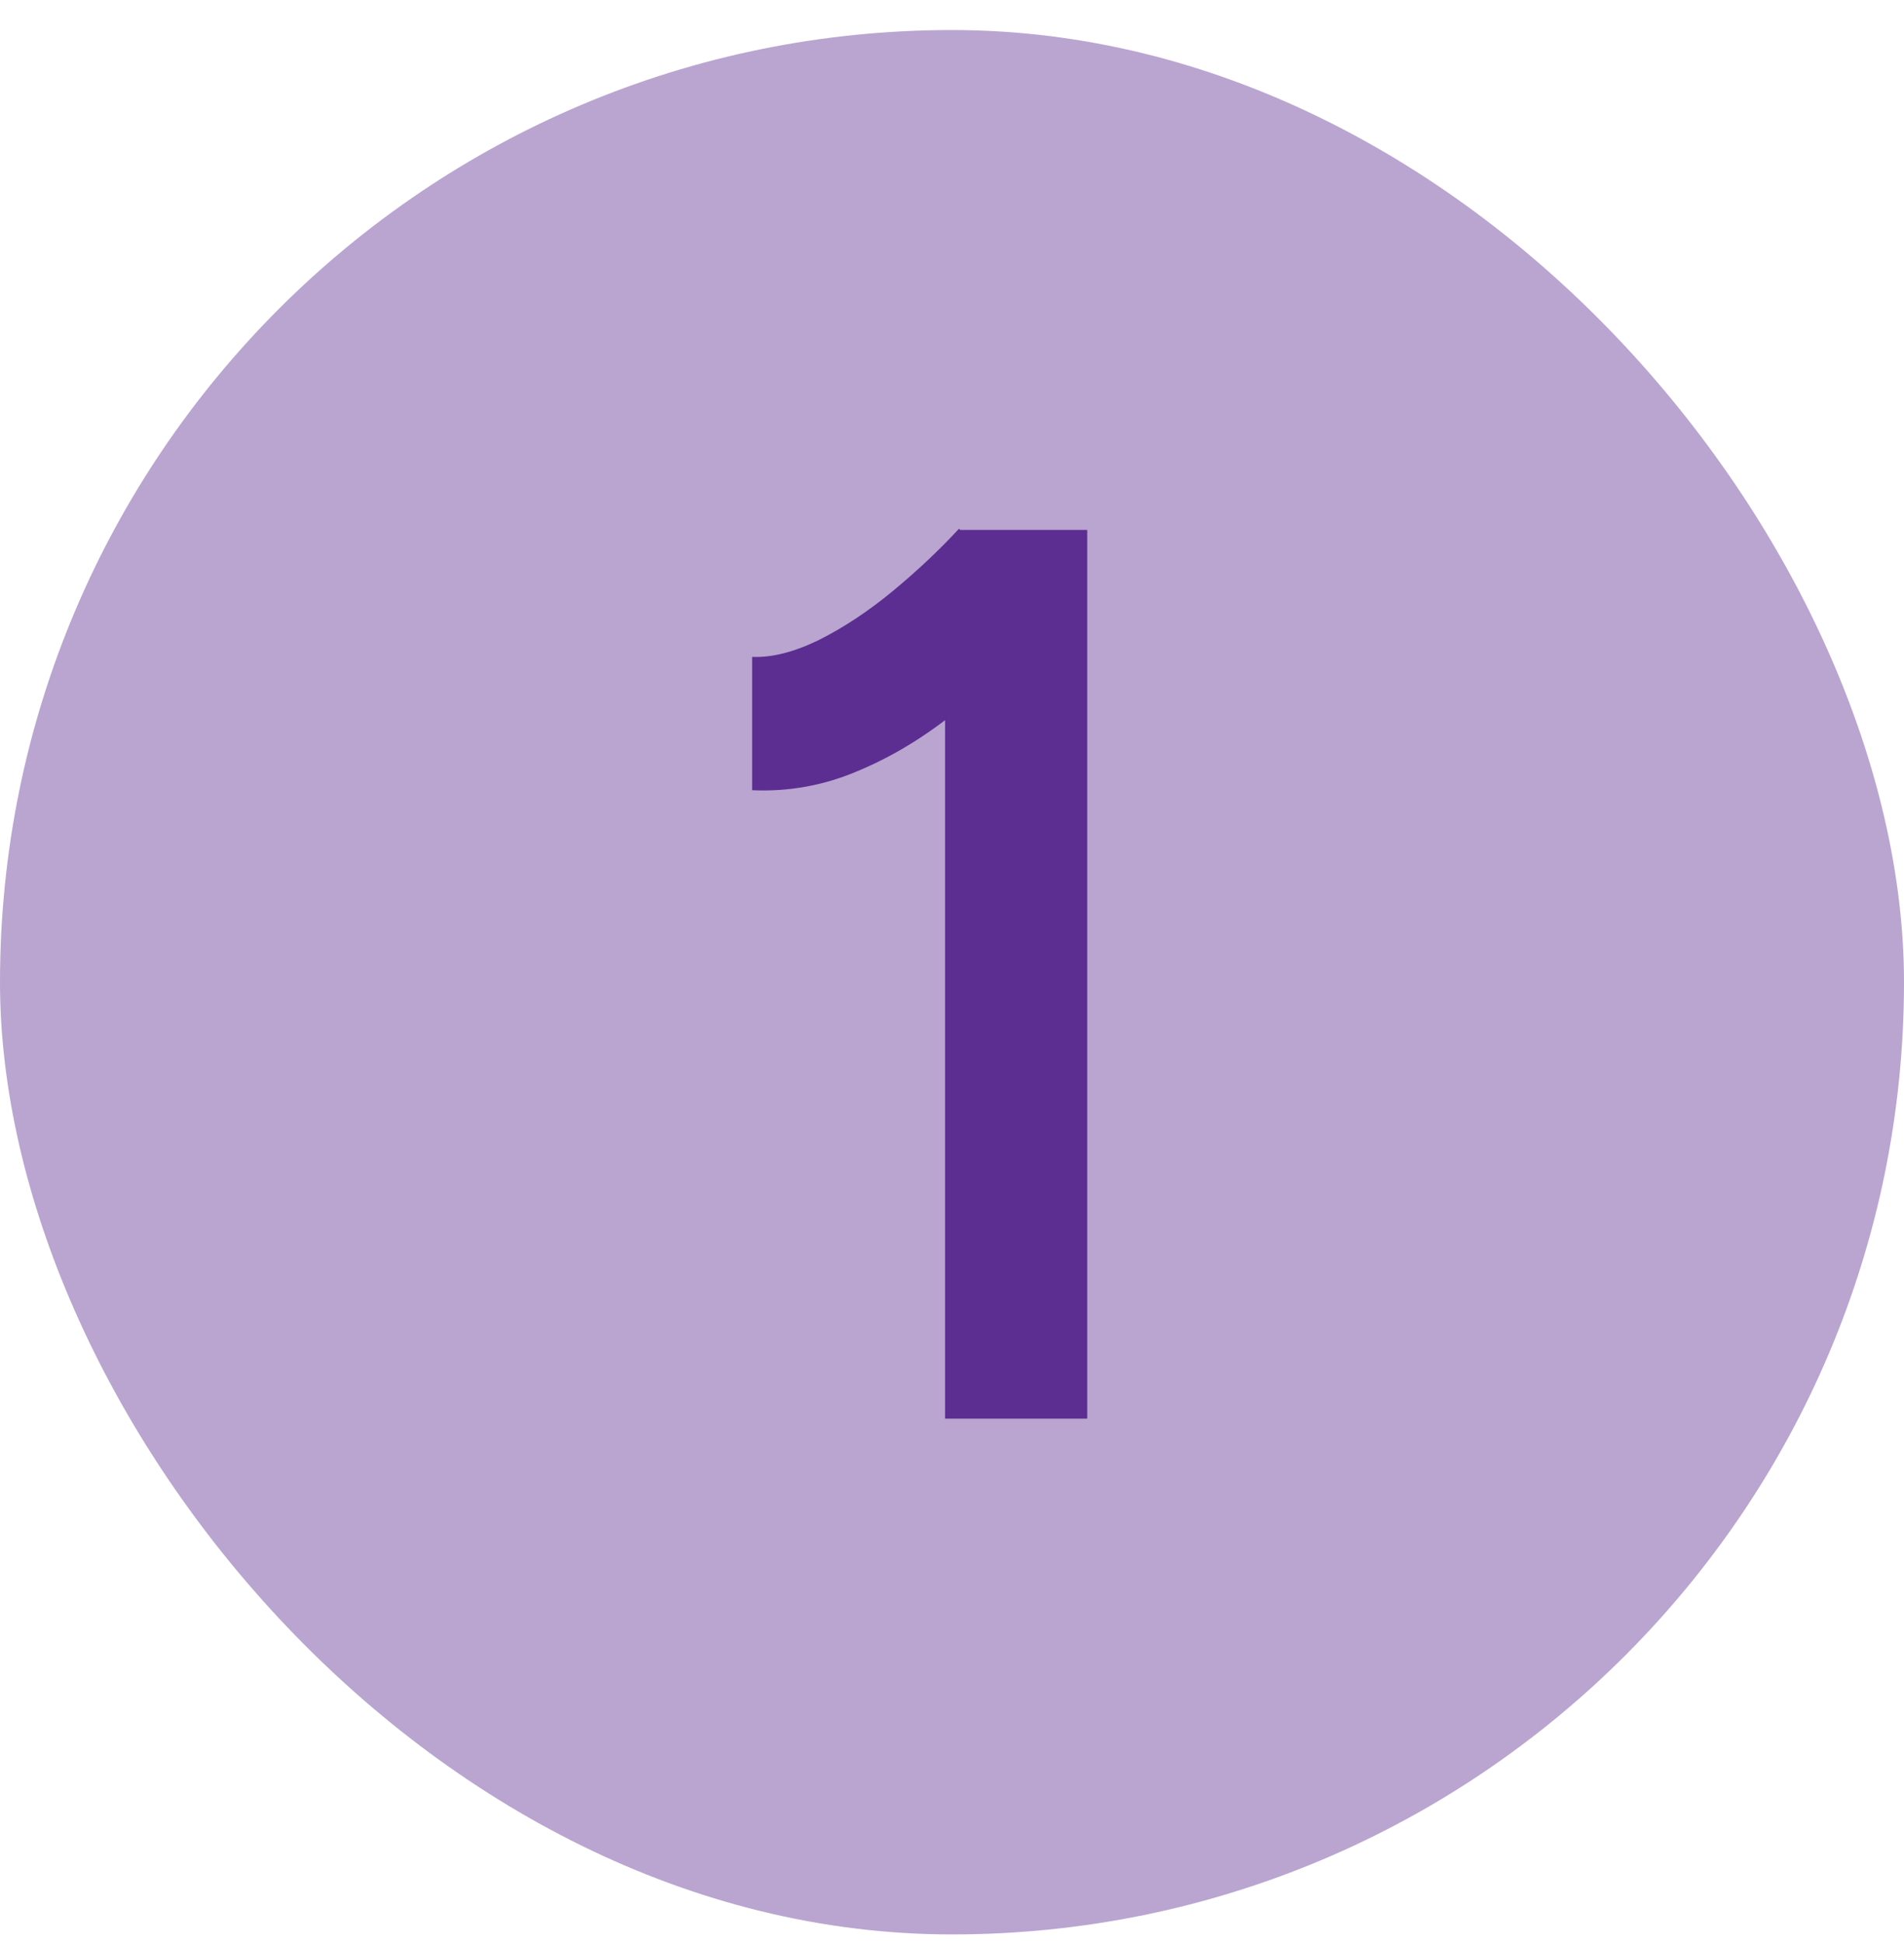 <svg width="48" height="49" viewBox="0 0 48 49" fill="none" xmlns="http://www.w3.org/2000/svg">
<rect y="0.757" width="48" height="48" rx="24" fill="#B9A5D0"/>
<path d="M23.825 35.757V15.341L24.177 13.357H27.409V35.757H23.825ZM18.961 19.917V16.557C19.451 16.578 20.006 16.439 20.625 16.141C21.265 15.821 21.894 15.405 22.513 14.893C23.131 14.381 23.686 13.858 24.177 13.325L26.481 15.725C25.734 16.514 24.956 17.239 24.145 17.901C23.334 18.562 22.491 19.074 21.617 19.437C20.764 19.799 19.878 19.959 18.961 19.917Z" fill="#5C2E91"/>
</svg>
